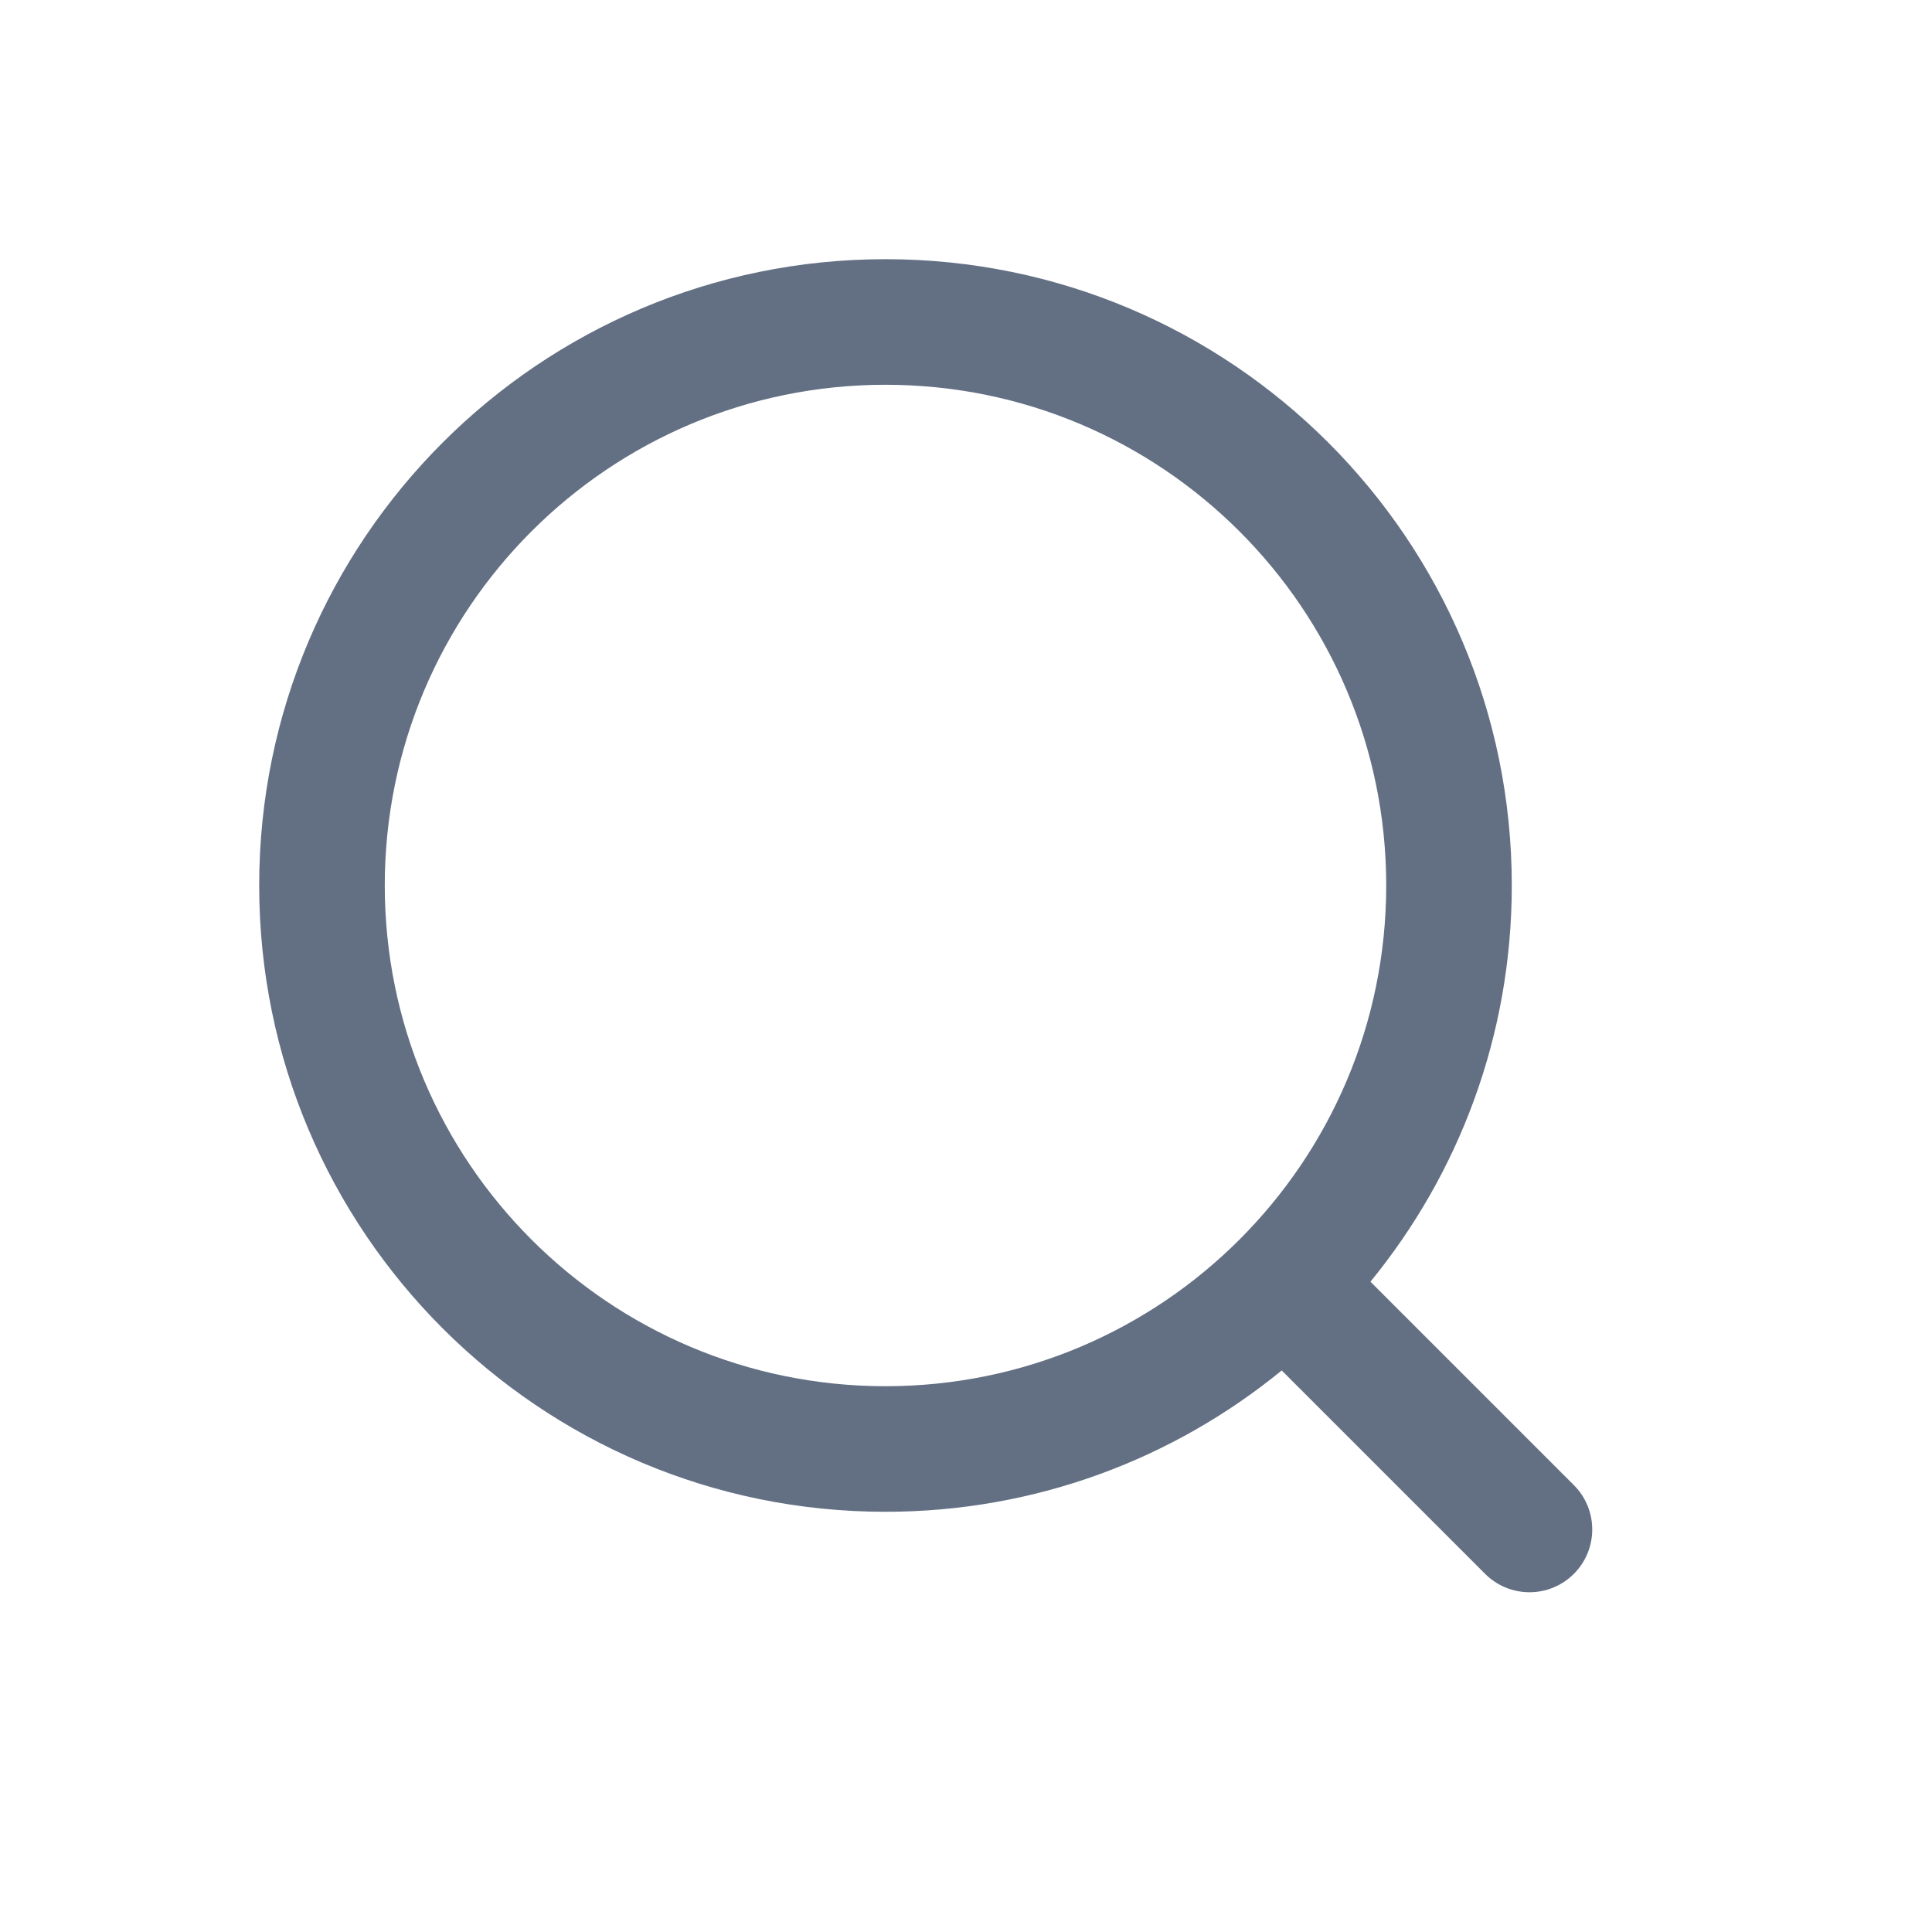 <?xml version="1.0" encoding="utf-8"?>
<svg xmlns="http://www.w3.org/2000/svg" width="32" height="32" viewBox="0 0 32 32" fill="none">
<path d="M14.666 4.293C20.395 4.293 25.04 8.937 25.04 14.666C25.04 17.156 24.162 19.44 22.699 21.229L26.068 24.598C26.474 25.004 26.474 25.662 26.068 26.068C25.662 26.474 25.004 26.474 24.598 26.068L21.229 22.699C19.44 24.162 17.156 25.04 14.666 25.04C8.937 25.04 4.293 20.395 4.293 14.666C4.293 8.937 8.937 4.293 14.666 4.293ZM14.666 6.373C10.086 6.373 6.373 10.086 6.373 14.666C6.373 19.246 10.086 22.96 14.666 22.96C19.246 22.96 22.96 19.246 22.96 14.666C22.96 10.086 19.246 6.373 14.666 6.373Z" fill="#011637" fill-opacity="0.61"/>
</svg>